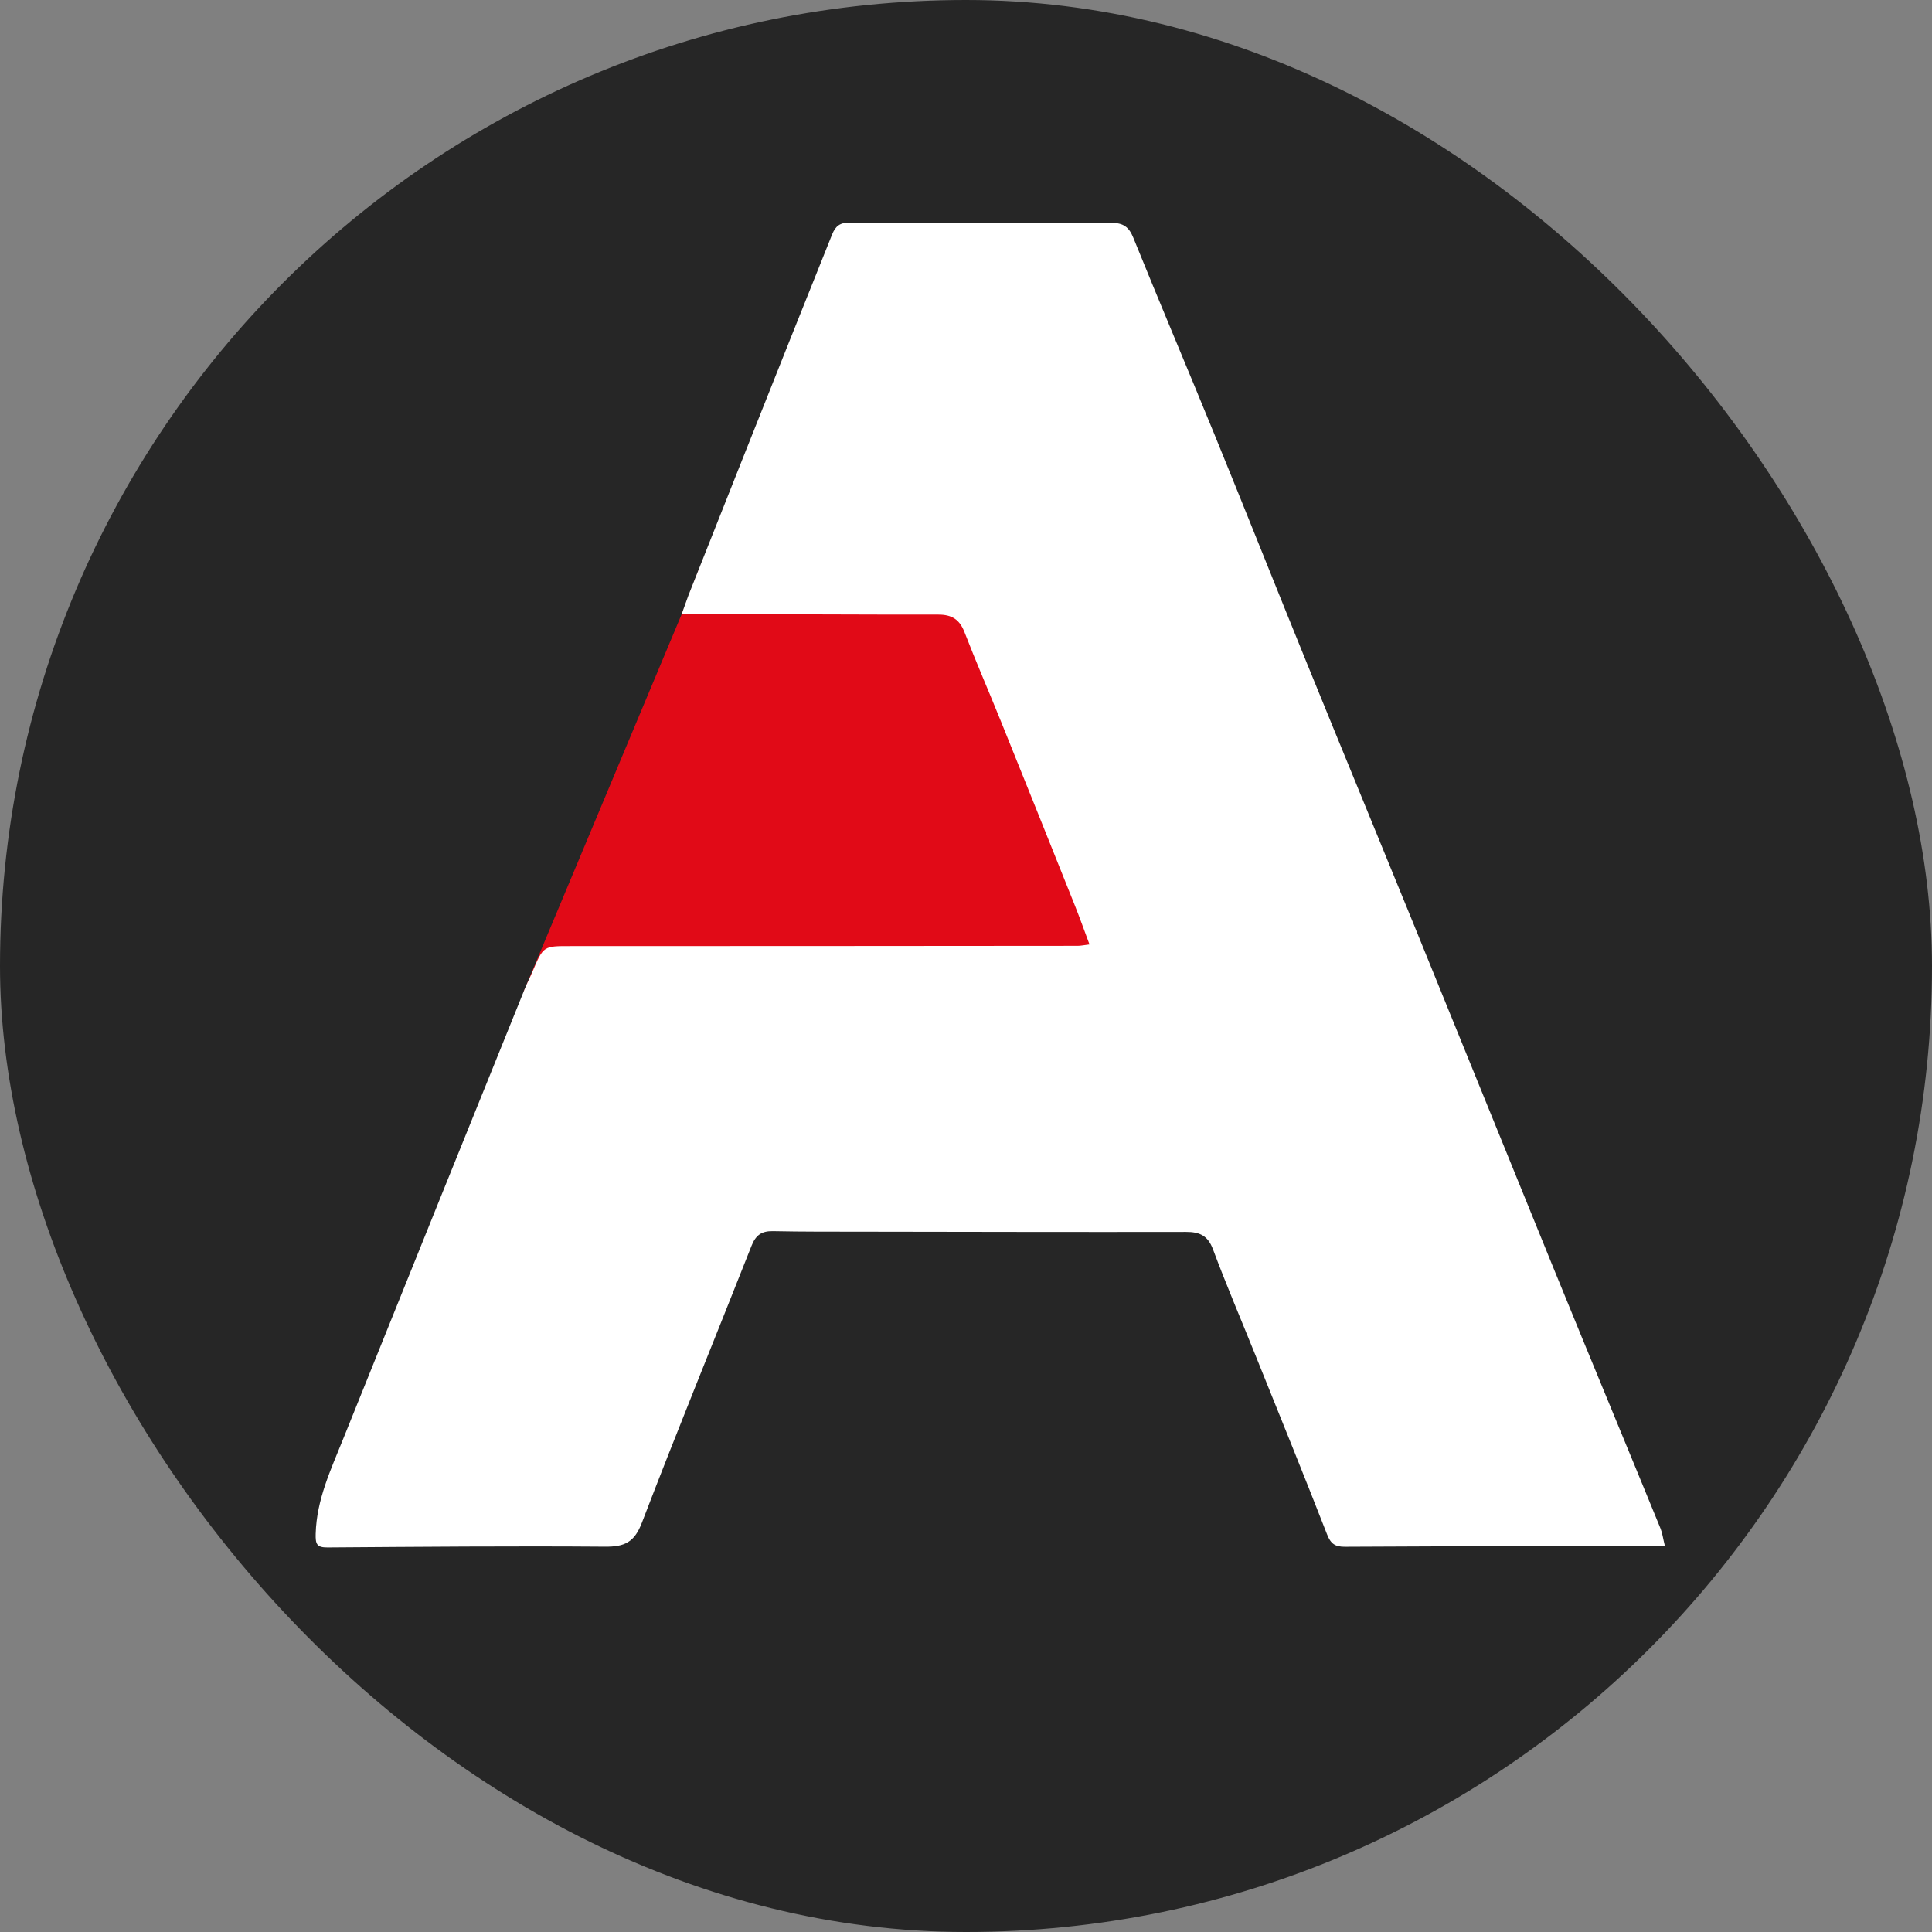 <svg xmlns="http://www.w3.org/2000/svg" id="a" viewBox="0 0 506.54 506.54"><rect x="0" y="0" width="506.54" height="506.54" fill="#808080" stroke="none"/><rect x="0" y="0" width="506.54" height="506.54" rx="253.27" ry="253.27" fill="#262626" stroke-width="0"></rect><polygon points="179.06 160.23 137.21 260.17 301.51 260.17 258.11 149.29 183.22 149.29 179.06 160.23" fill="#e10a17" stroke-width="0"></polygon><path d="M436.49,405.27c-3.17,0-5.68,0-8.18,0-25.23.07-50.46.12-75.69.27-2.56.02-3.72-.76-4.69-3.26-6.12-15.7-12.47-31.3-18.76-46.93-3.73-9.27-7.66-18.46-11.15-27.81-1.36-3.63-3.54-4.56-7.09-4.55-28.37.05-56.74-.02-85.11-.06-7.73-.01-15.45.02-23.18-.14-2.99-.06-4.51,1.07-5.62,3.89-9.54,24.19-19.42,48.25-28.72,72.54-1.96,5.12-4.51,6.34-9.65,6.3-24.26-.19-48.53.03-72.79.2-2.85.02-3.16-.92-3.09-3.6.24-8.96,3.98-16.82,7.2-24.84,15.82-39.34,31.71-78.65,47.59-117.96.63-1.56,1.42-3.06,2.07-4.61,2.86-6.73,2.86-6.67,9.99-6.66,44.31,0,88.61-.03,132.92-.07.81,0,1.63-.18,3.11-.36-1.36-3.63-2.54-6.97-3.86-10.27-6.43-16.09-12.88-32.17-19.37-48.24-3.15-7.81-6.52-15.54-9.56-23.4-1.29-3.32-3.34-4.57-6.83-4.57-20.89.02-41.77-.11-62.66-.17-2.56,0-4.6-.08-4.6-.08l1.72-4.78s24.99-63.12,37.67-94.62c.89-2.21,2.05-3.13,4.53-3.12,22.94.11,45.88.12,68.81.07,2.97,0,4.49,1.05,5.63,3.87,7.01,17.3,14.29,34.48,21.35,51.76,8.15,19.96,16.1,39.99,24.22,59.95,9.08,22.31,18.27,44.58,27.37,66.89,12.45,30.56,24.84,61.15,37.29,91.71,5.04,12.38,10.15,24.74,15.24,37.1,4.26,10.35,8.54,20.69,12.77,31.05.48,1.18.63,2.5,1.12,4.49Z" fill="#fff" stroke-width="0"></path></svg>